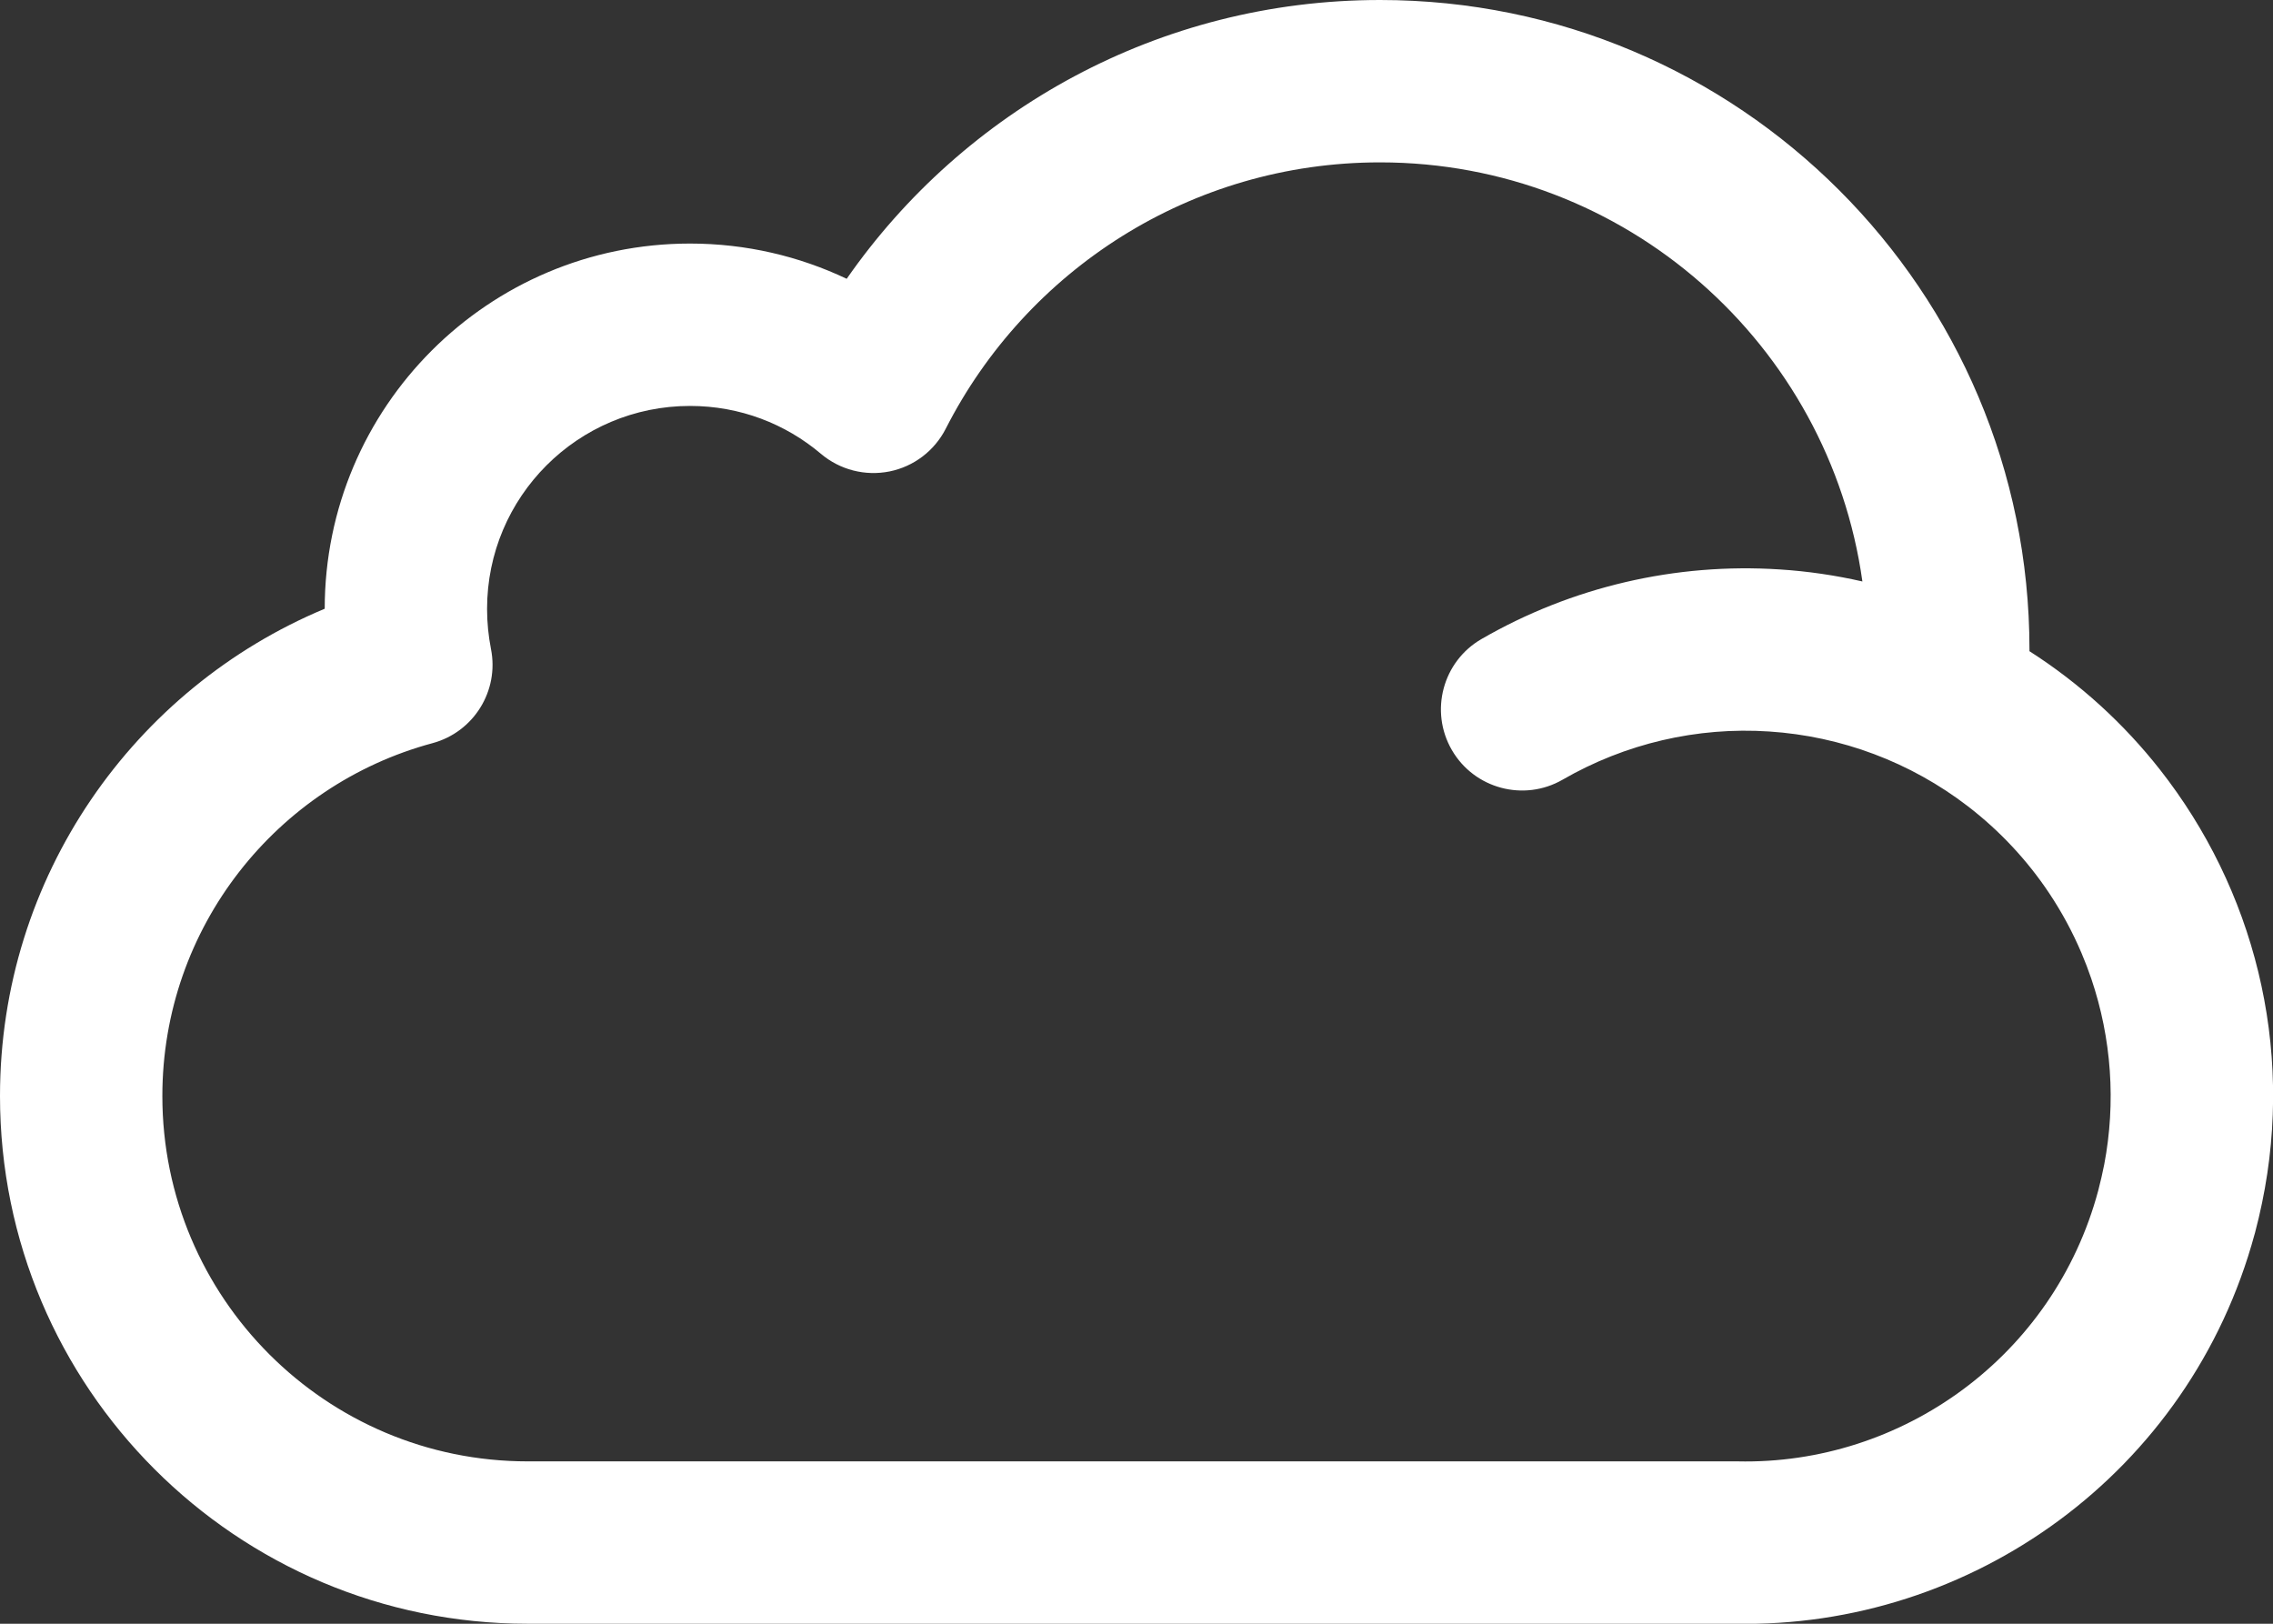 <svg width="28" height="20" viewBox="0 0 28 20" fill="none" xmlns="http://www.w3.org/2000/svg">
<rect x="0" y="0" width="28" height="20" fill="#333333" stroke="none"/>
<path fill-rule="evenodd" clip-rule="evenodd" d="M27.773 15.203C26.976 18.141 24.285 20.06 21.37 20H6.5C2.91 20 0 17.09 0 13.5C0 10.795 1.652 8.478 4 7.498C4.001 5.014 6.015 3 8.5 3C9.19 3 9.845 3.156 10.43 3.434C11.874 1.36 14.278 0 17 0C21.418 0 25 3.582 25 8L25 8.021C25.621 8.418 26.162 8.913 26.607 9.479C27.757 10.942 28.268 12.879 27.865 14.817C27.84 14.939 27.811 15.061 27.779 15.182C27.777 15.189 27.775 15.196 27.773 15.203ZM11.65 5.281C12.643 3.331 14.667 2 17 2C20.029 2 22.534 4.245 22.942 7.162C22.609 7.086 22.269 7.036 21.925 7.014C20.642 6.93 19.363 7.228 18.25 7.871C17.772 8.147 17.608 8.759 17.884 9.237C18.16 9.715 18.772 9.879 19.25 9.603C20.021 9.158 20.906 8.951 21.794 9.01C22.683 9.068 23.534 9.388 24.24 9.93C24.633 10.232 24.972 10.595 25.244 11.003C25.399 11.236 25.532 11.482 25.641 11.739C25.685 11.842 25.725 11.947 25.761 12.053C26.012 12.792 26.066 13.581 25.921 14.343C25.9 14.45 25.875 14.557 25.847 14.665C25.299 16.708 23.429 18.046 21.403 18L21.381 18H6.5C4.015 18 2 15.985 2 13.5C2 11.421 3.41 9.67 5.327 9.154C5.836 9.017 6.151 8.509 6.048 7.993C6.017 7.834 6 7.67 6 7.5C6 6.119 7.119 5 8.5 5C9.116 5 9.677 5.221 10.113 5.59C10.346 5.787 10.657 5.867 10.957 5.807C11.256 5.747 11.511 5.553 11.65 5.281Z" fill="white"/>
</svg>
